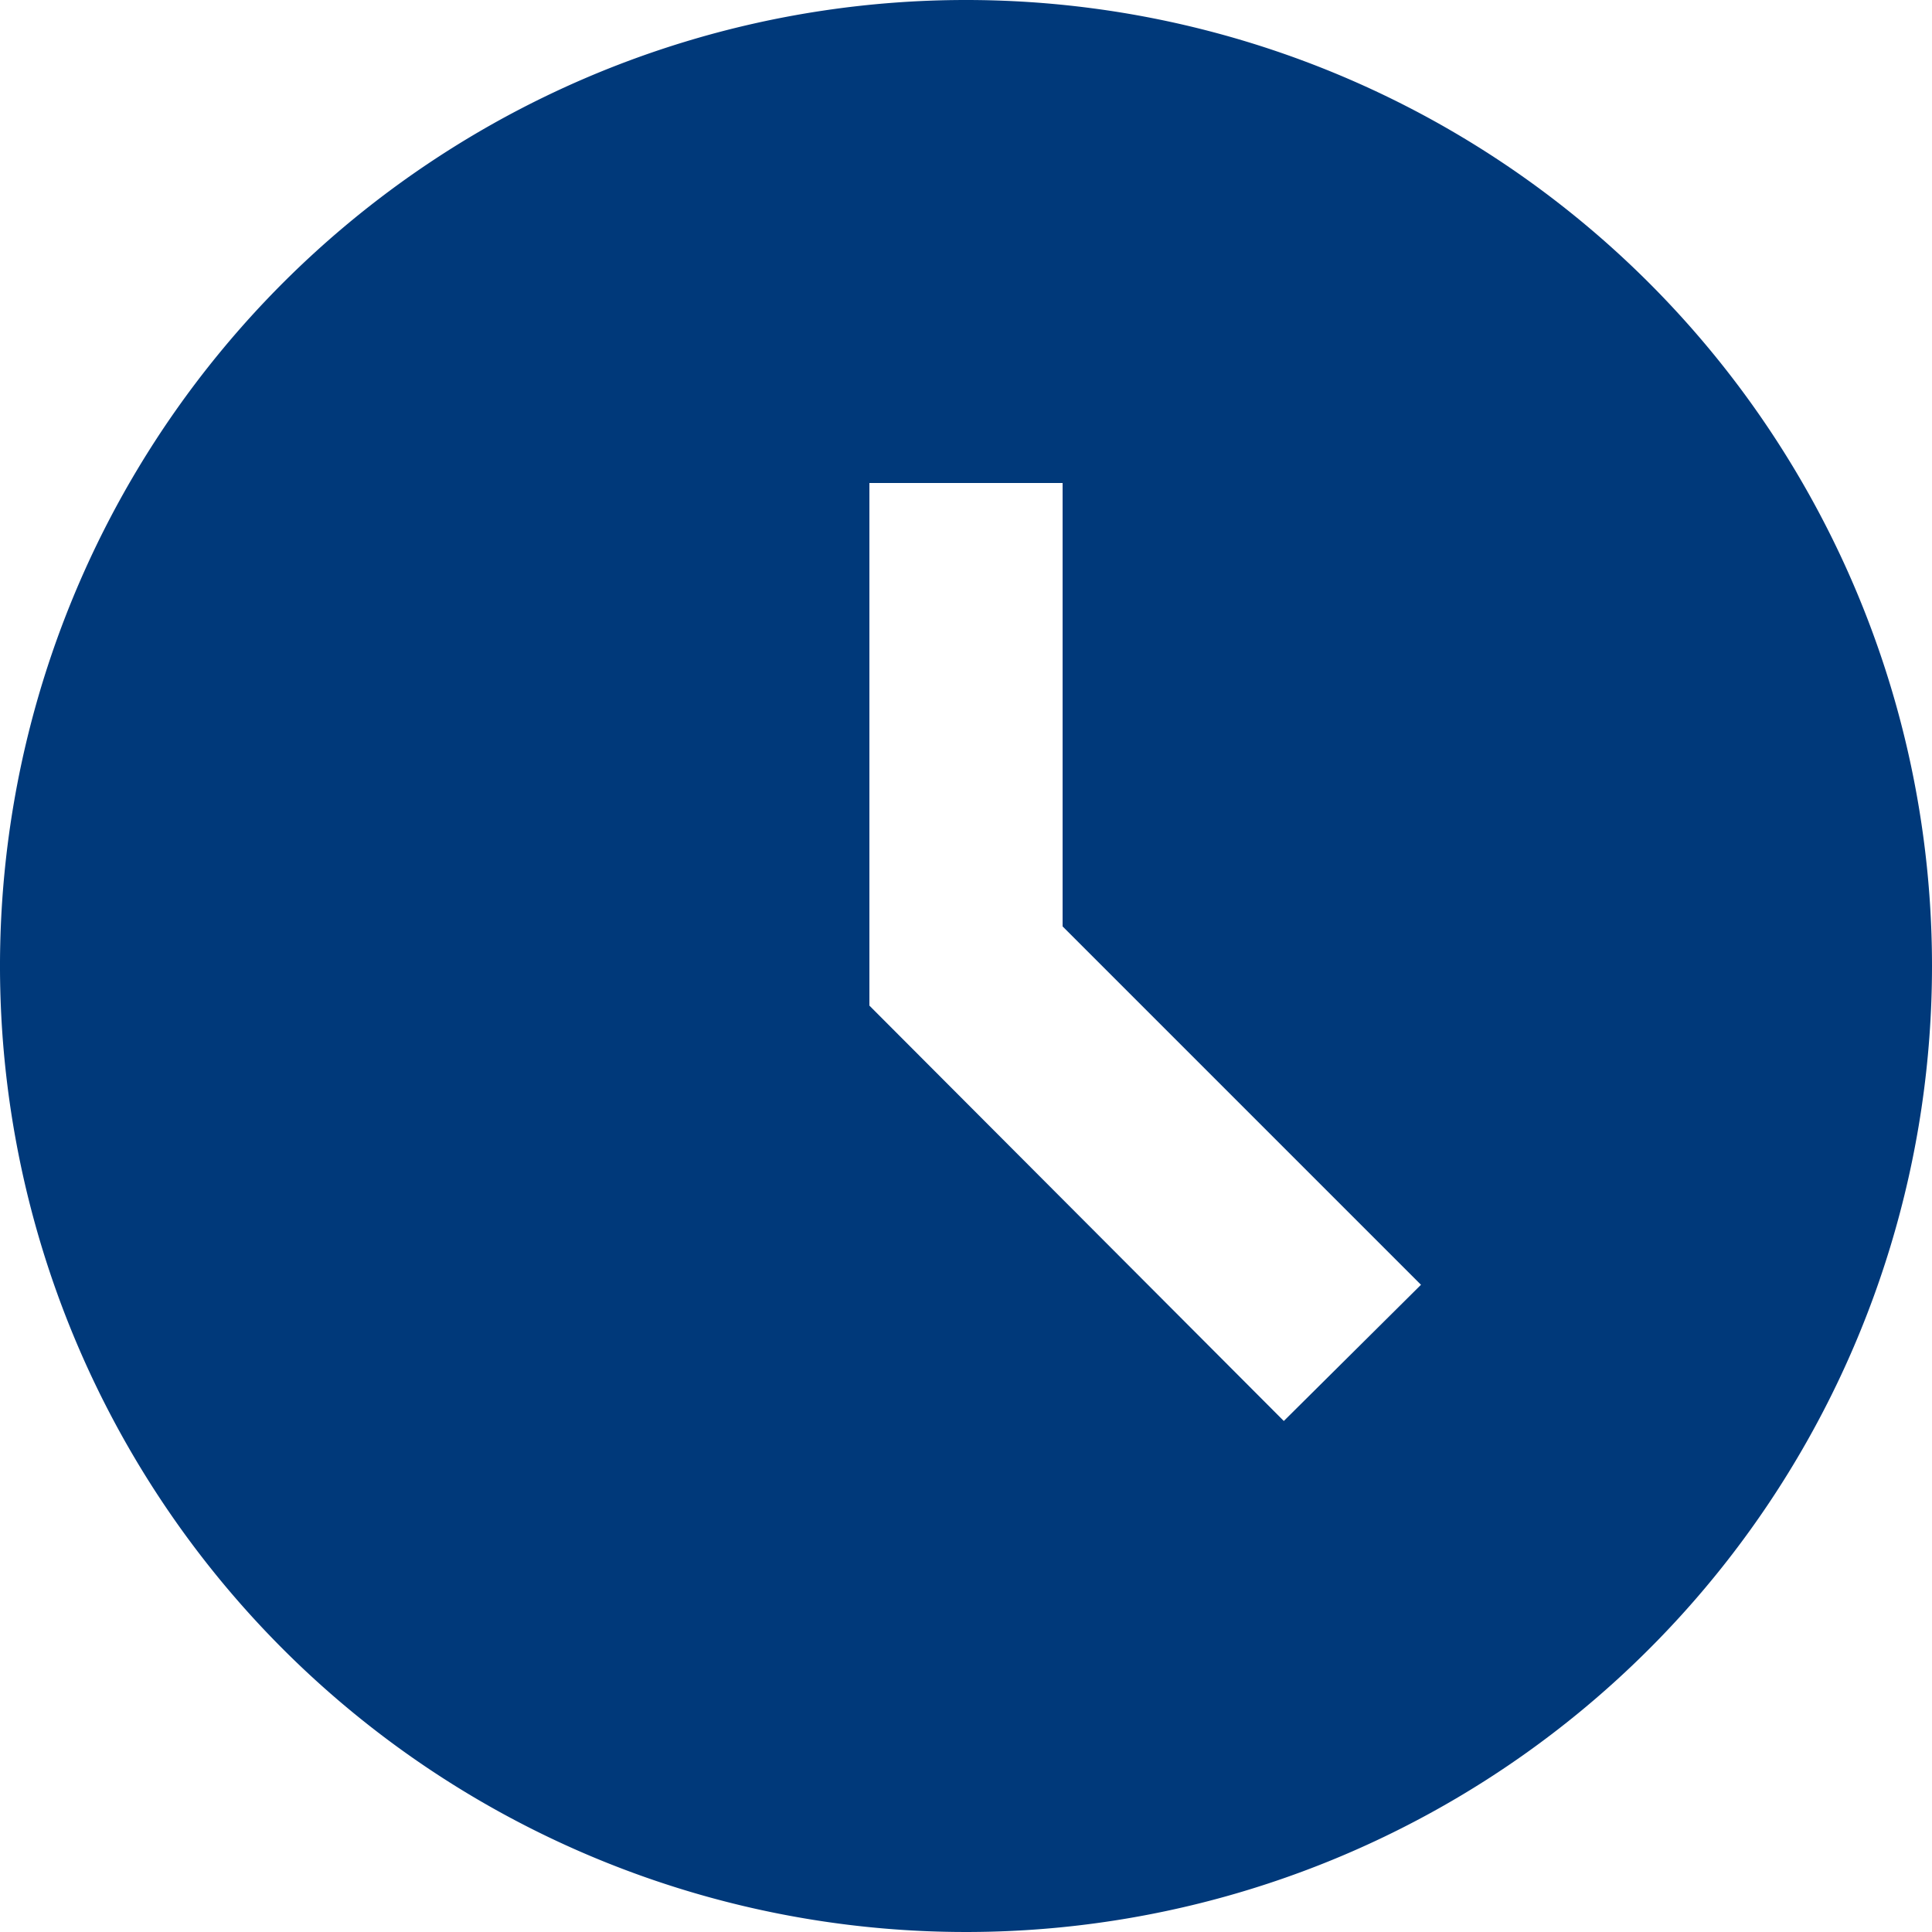 <svg xmlns="http://www.w3.org/2000/svg" width="20" height="20" viewBox="0 0 20 20">
  <path id="パス_286" data-name="パス 286" d="M9.99,0A10,10,0,1,0,20,10,10,10,0,0,0,9.99,0m3.3,14.71L9,10.41V5h2V9.59l3.71,3.71Z" fill="#00397A"/>
</svg>
